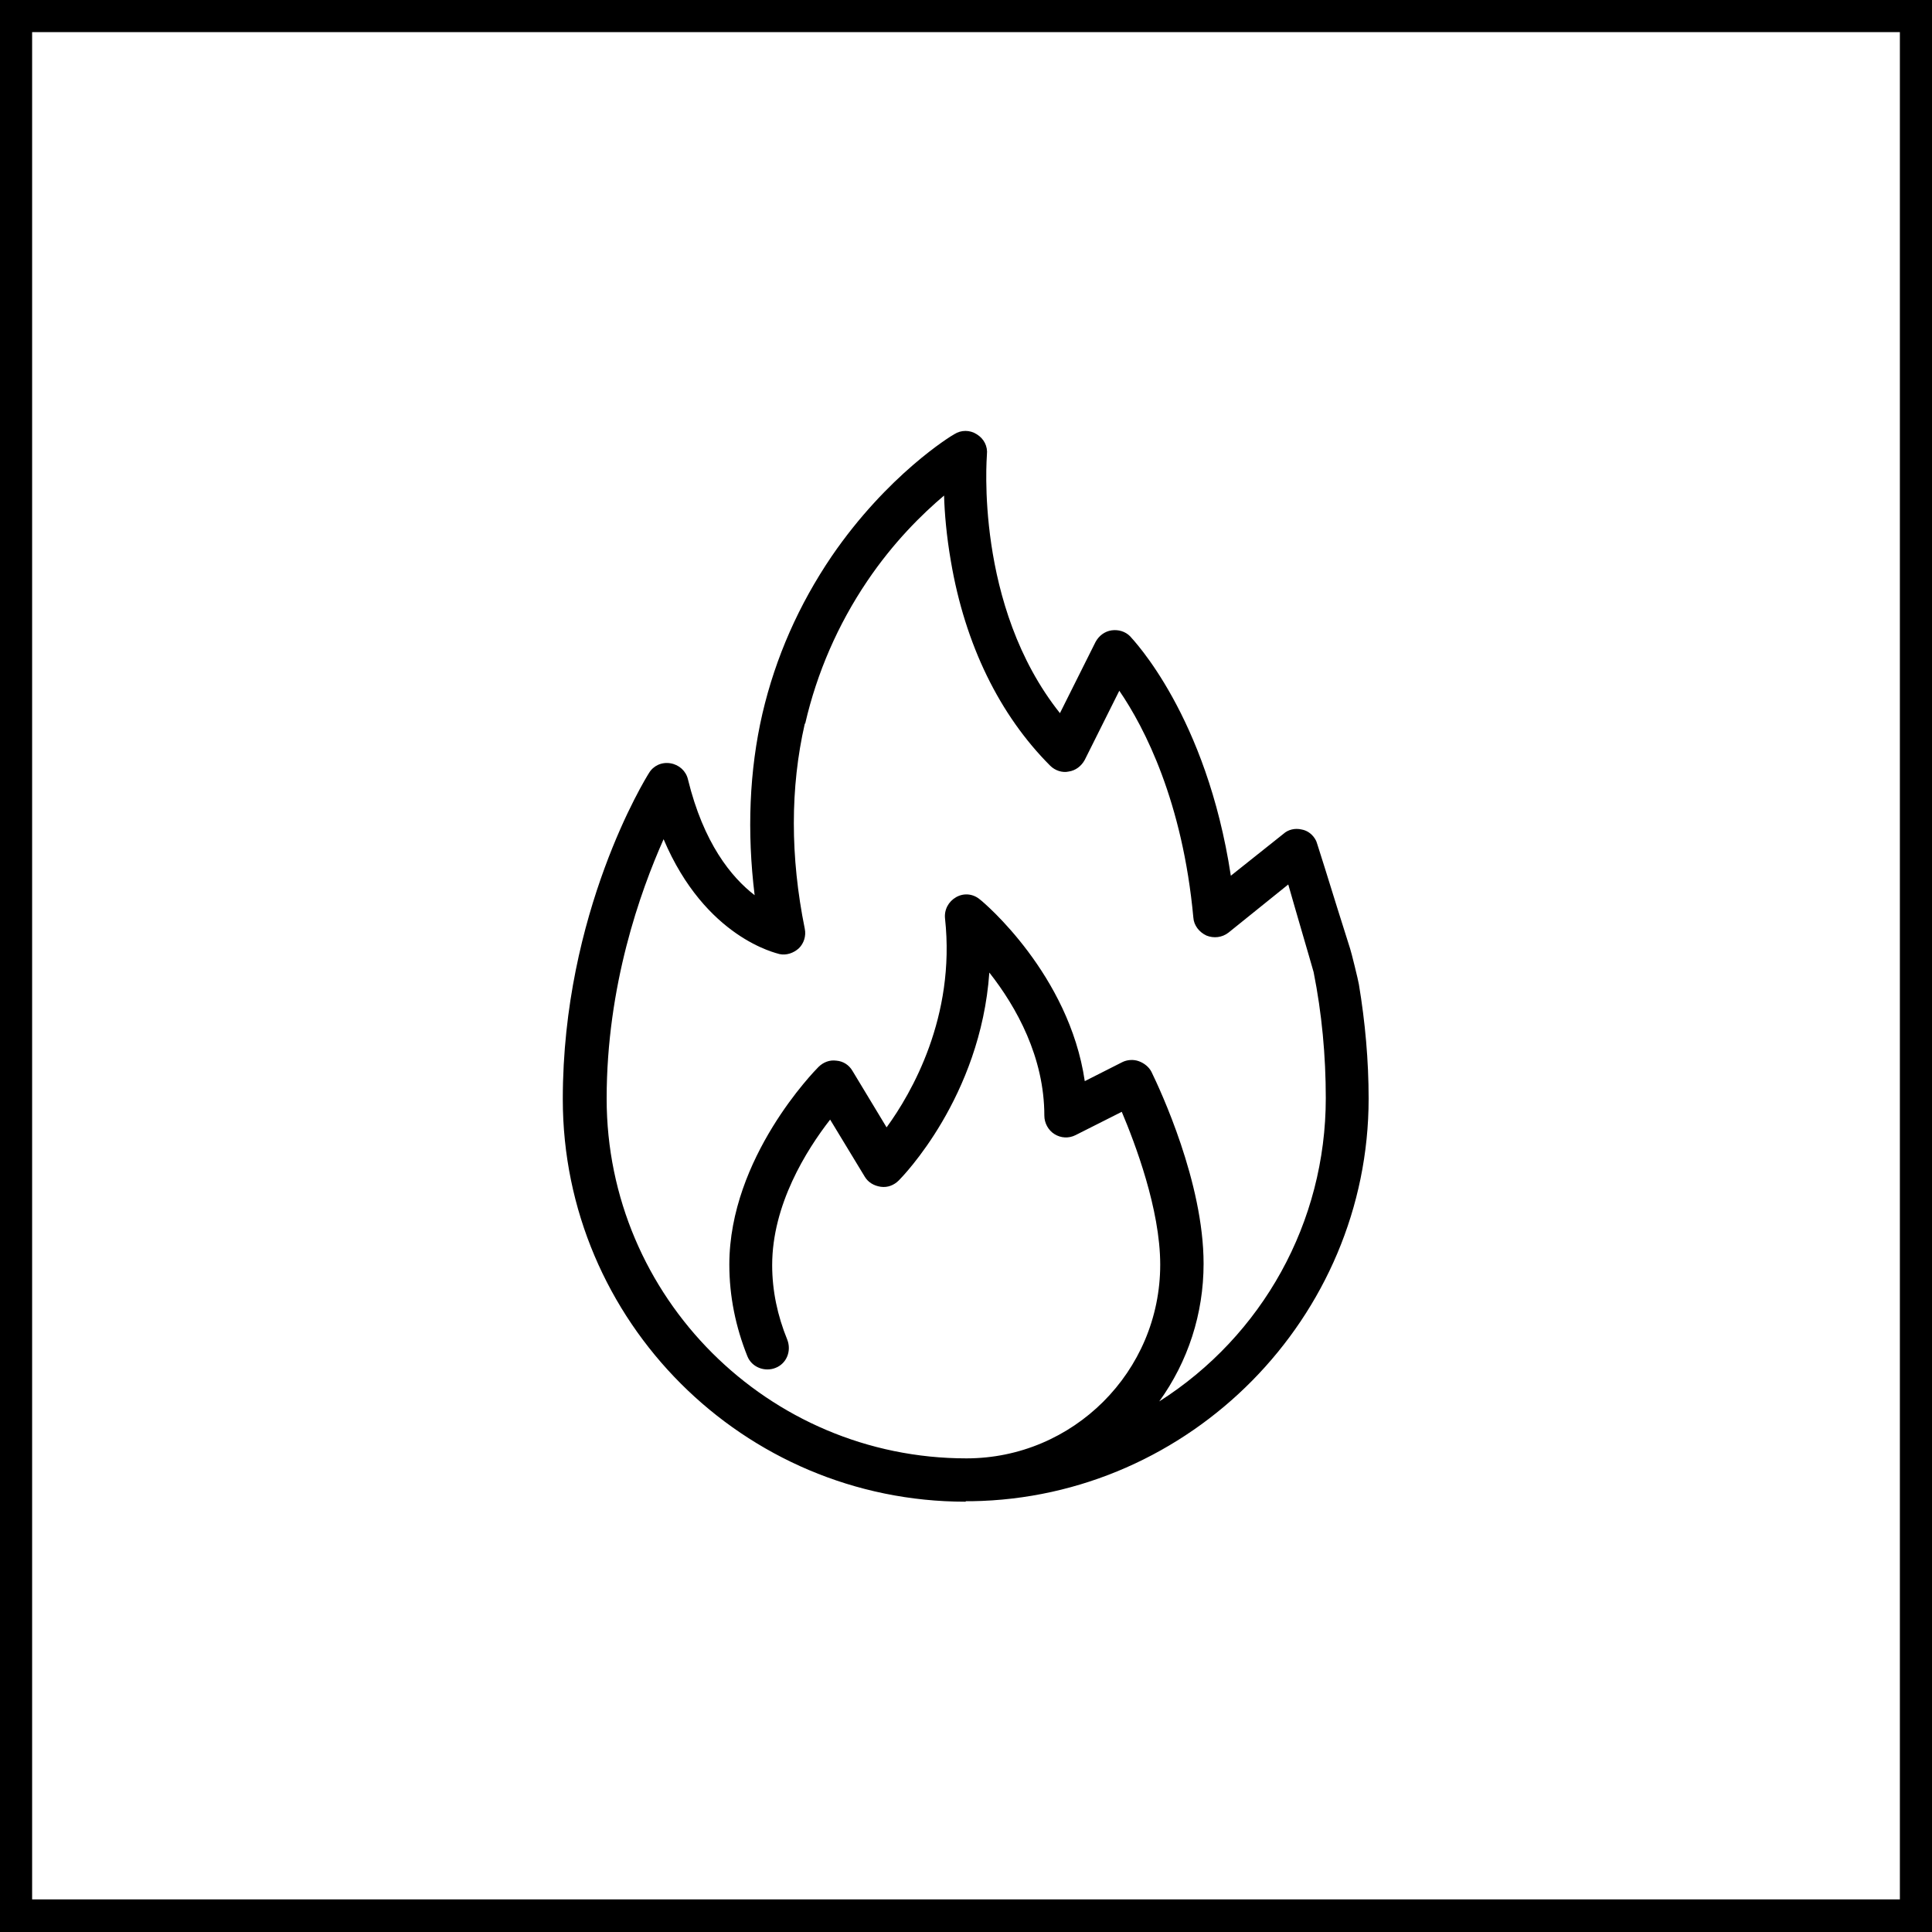 <svg width="40" height="40" viewBox="0 0 40 40" fill="none" xmlns="http://www.w3.org/2000/svg">
<g clip-path="url(#clip0_3990_16247)">
<path d="M0 0V40H40V0H0ZM39.335 39.325H0.665V0.665H39.335V39.325Z" fill="black"/>
<path d="M19.999 31.081H20.12C24.646 31.011 28.336 27.272 28.336 22.747C28.336 21.96 28.265 21.164 28.134 20.378C28.124 20.308 27.973 19.693 27.953 19.642C27.791 19.139 27.58 18.453 27.429 17.97C27.257 17.425 27.257 17.425 27.247 17.405C27.187 17.284 27.076 17.194 26.945 17.173C26.814 17.143 26.672 17.173 26.572 17.264L25.483 18.131C24.979 14.815 23.457 13.243 23.396 13.172C23.296 13.072 23.154 13.031 23.013 13.051C22.872 13.072 22.751 13.162 22.681 13.293L21.945 14.765C20.171 12.537 20.433 9.454 20.433 9.413C20.453 9.242 20.372 9.081 20.221 8.99C20.08 8.899 19.898 8.899 19.757 8.99C19.697 9.02 18.376 9.826 17.217 11.52C16.541 12.517 16.058 13.606 15.785 14.775C15.513 15.954 15.463 17.224 15.624 18.534C15.14 18.161 14.566 17.456 14.243 16.135C14.203 15.964 14.062 15.833 13.88 15.803C13.699 15.773 13.527 15.853 13.437 16.004C13.366 16.115 11.652 18.887 11.652 22.757C11.652 27.352 15.392 31.091 19.989 31.091L19.999 31.081ZM16.672 14.976C16.914 13.928 17.348 12.93 17.953 12.034C18.497 11.227 19.092 10.643 19.546 10.26C19.556 10.623 19.596 11.096 19.687 11.62C19.979 13.344 20.695 14.805 21.743 15.853C21.844 15.954 21.995 16.004 22.126 15.974C22.267 15.954 22.388 15.863 22.459 15.732L23.174 14.301C23.699 15.067 24.485 16.599 24.707 18.997C24.717 19.159 24.828 19.3 24.979 19.37C25.13 19.431 25.302 19.411 25.433 19.31L26.672 18.312C26.743 18.554 26.864 18.987 26.975 19.36C27.066 19.663 27.146 19.955 27.197 20.126C27.368 20.983 27.449 21.86 27.449 22.736C27.449 25.306 26.138 27.655 24.001 29.015C24.596 28.189 24.919 27.201 24.919 26.163C24.919 24.48 24.021 22.565 23.84 22.192C23.789 22.091 23.689 22.011 23.578 21.971C23.467 21.93 23.336 21.94 23.235 21.991L22.459 22.384C22.136 20.177 20.372 18.685 20.291 18.625C20.15 18.504 19.959 18.483 19.797 18.574C19.636 18.665 19.546 18.836 19.566 19.018C19.787 21.053 18.87 22.636 18.356 23.341L17.65 22.172C17.58 22.051 17.459 21.971 17.318 21.96C17.177 21.94 17.046 21.991 16.945 22.091C16.874 22.162 15.1 23.966 15.1 26.183C15.1 26.838 15.231 27.473 15.473 28.078C15.564 28.31 15.836 28.41 16.058 28.32C16.289 28.229 16.39 27.967 16.299 27.735C16.098 27.241 15.987 26.727 15.987 26.193C15.987 24.944 16.693 23.815 17.187 23.18L17.902 24.359C17.973 24.48 18.094 24.55 18.235 24.571C18.376 24.591 18.507 24.54 18.608 24.44C18.679 24.369 20.302 22.716 20.483 20.136C21.047 20.852 21.622 21.89 21.622 23.099C21.622 23.25 21.703 23.402 21.834 23.482C21.965 23.563 22.126 23.573 22.267 23.502L23.225 23.019C23.497 23.664 24.021 25.034 24.021 26.183C24.021 28.4 22.217 30.194 20.009 30.194C15.906 30.194 12.56 26.858 12.56 22.747C12.56 20.408 13.255 18.463 13.739 17.375C14.606 19.421 16.078 19.733 16.138 19.753C16.279 19.784 16.431 19.733 16.541 19.632C16.642 19.532 16.693 19.38 16.662 19.229C16.36 17.738 16.36 16.307 16.662 14.986L16.672 14.976Z" fill="black"/>
</g>
<defs>
<clipPath id="clip0_3990_16247">
<rect width="40" height="40" fill="white"/>
</clipPath>
</defs>
</svg>
